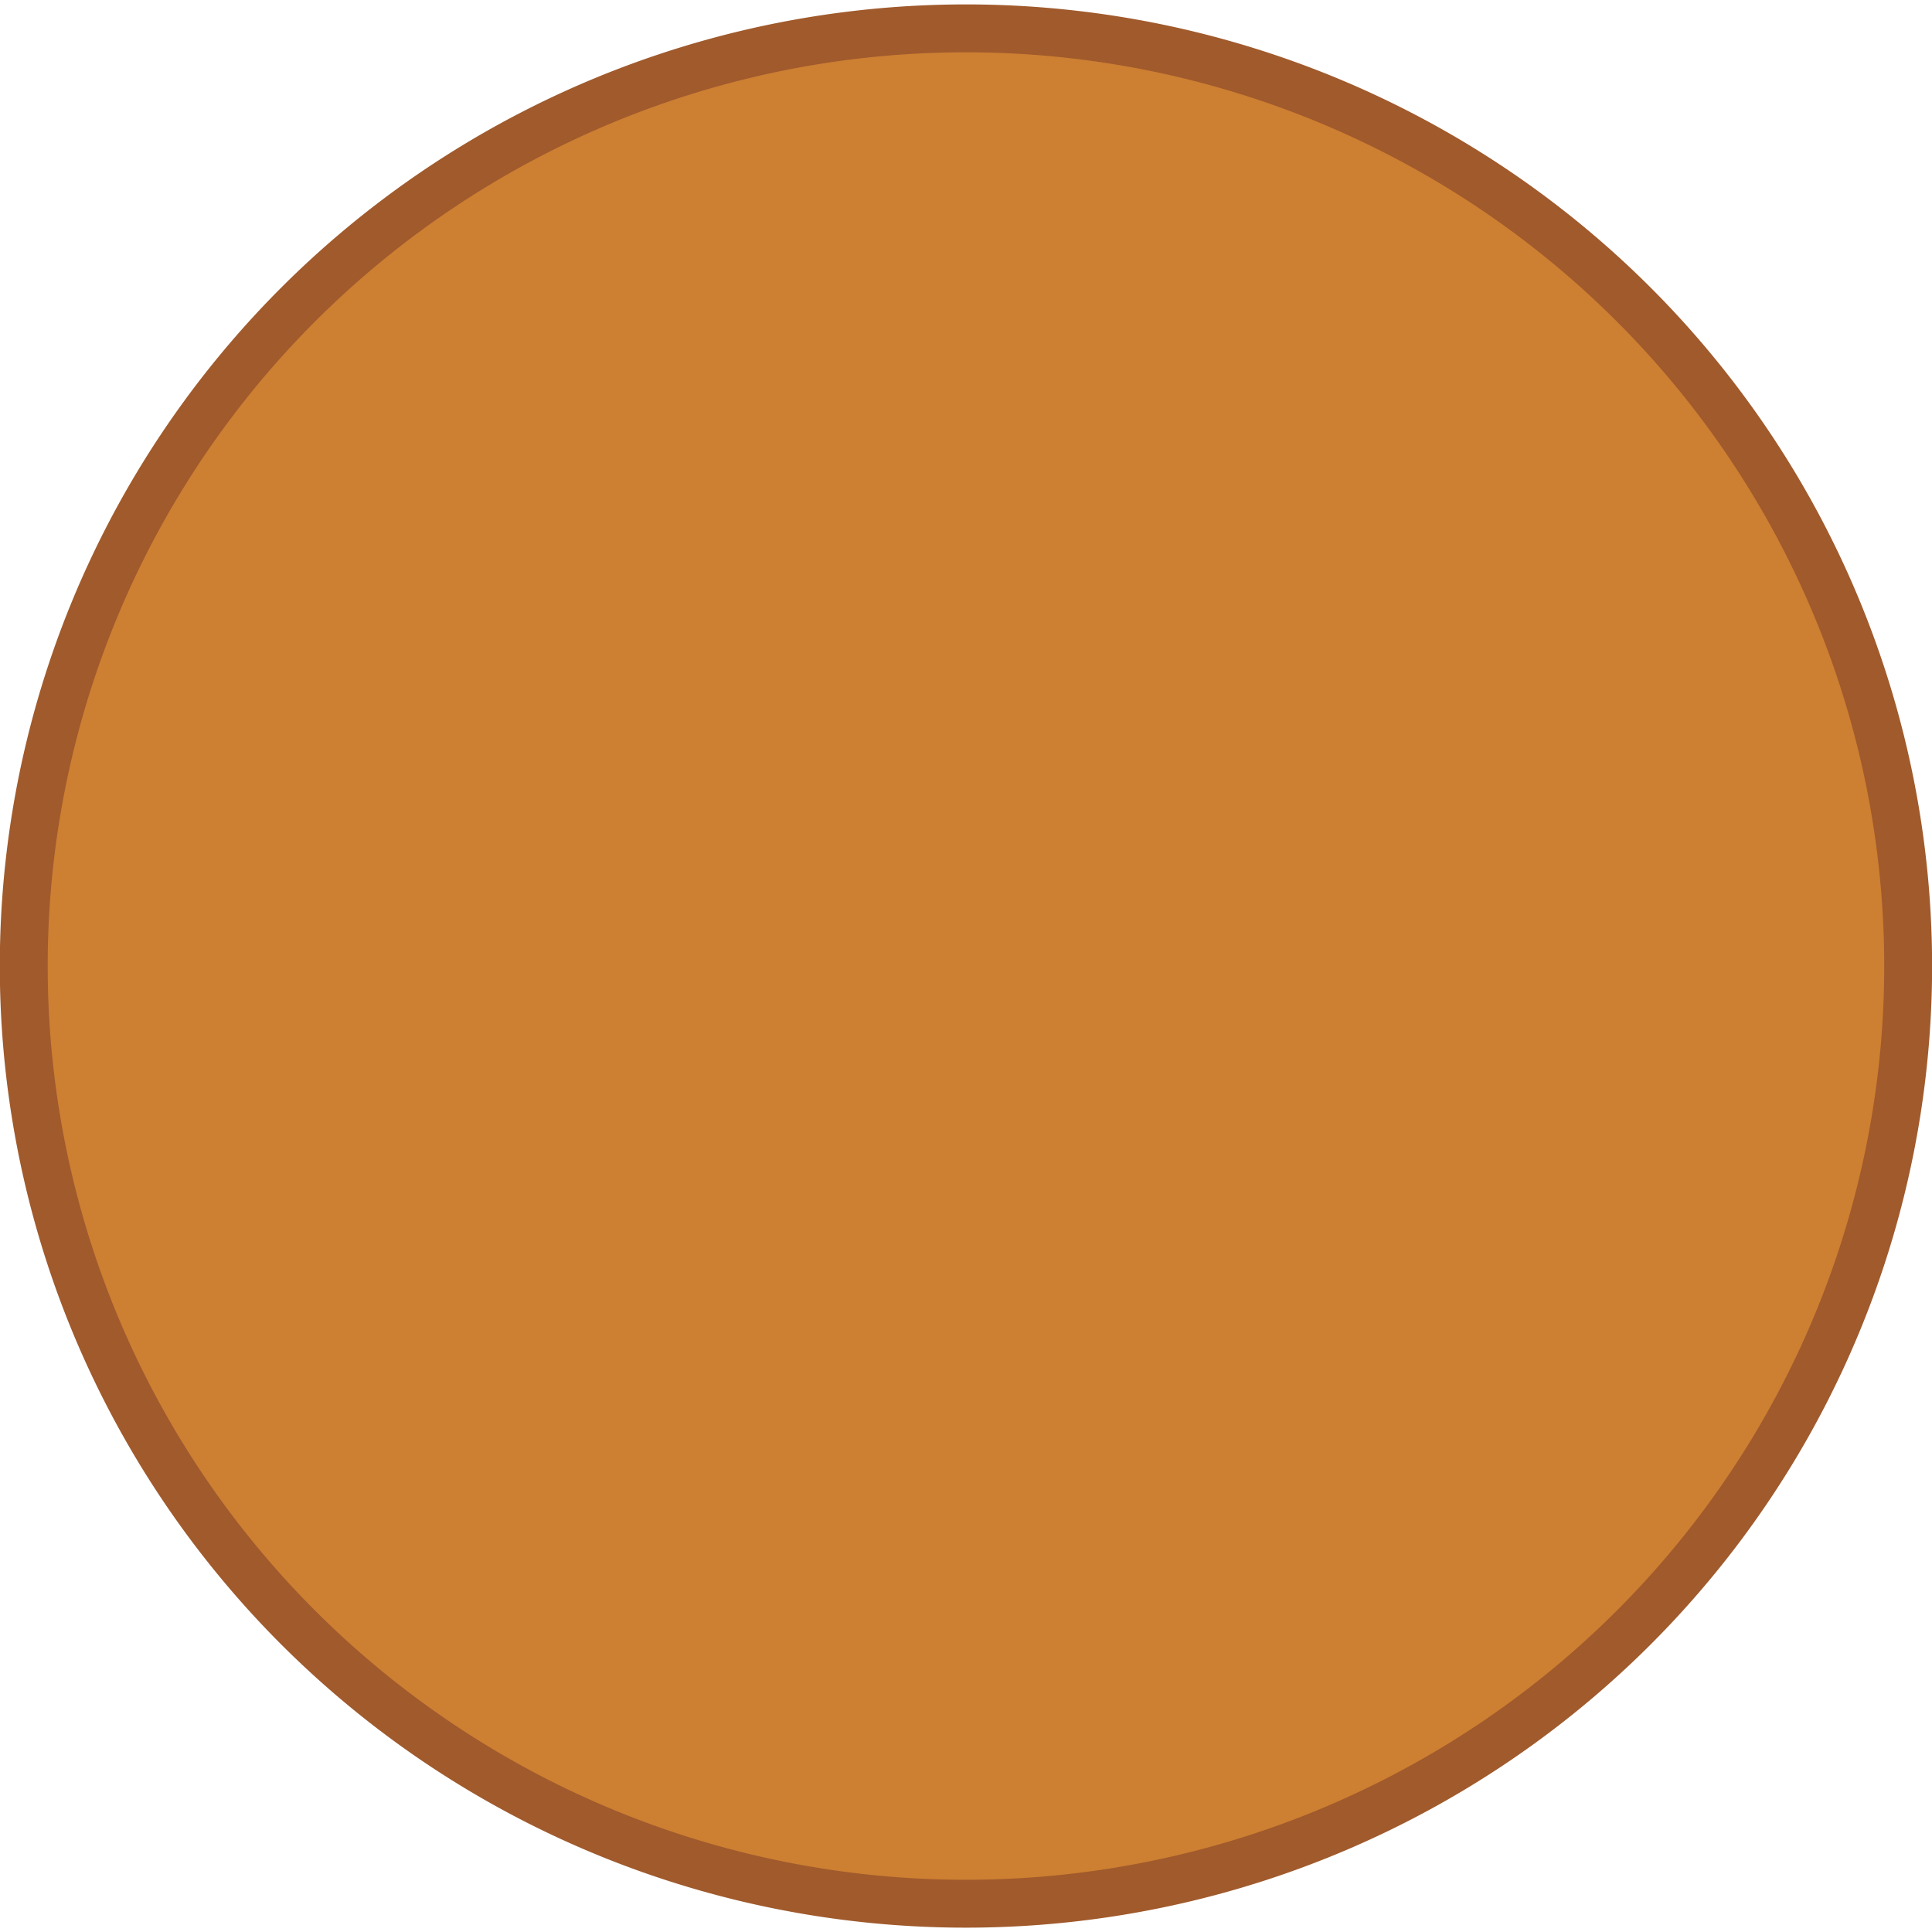 <svg xmlns:xlink="http://www.w3.org/1999/xlink" xmlns="http://www.w3.org/2000/svg" version="1.0" width="300" height="300" viewBox="-18 -6 36 17">
  <path d="M 4.102 -1.737 A 7.085 7.051 0 1 1  -10.068,-1.737 A 7.085 7.051 0 1 1  4.102 -1.737 z" transform="matrix(2.478,0,0,2.478,7.391,6.805)" style="fill:#CD7F32; stroke:#A05A2C; stroke-width:0.36;"/>
</svg>